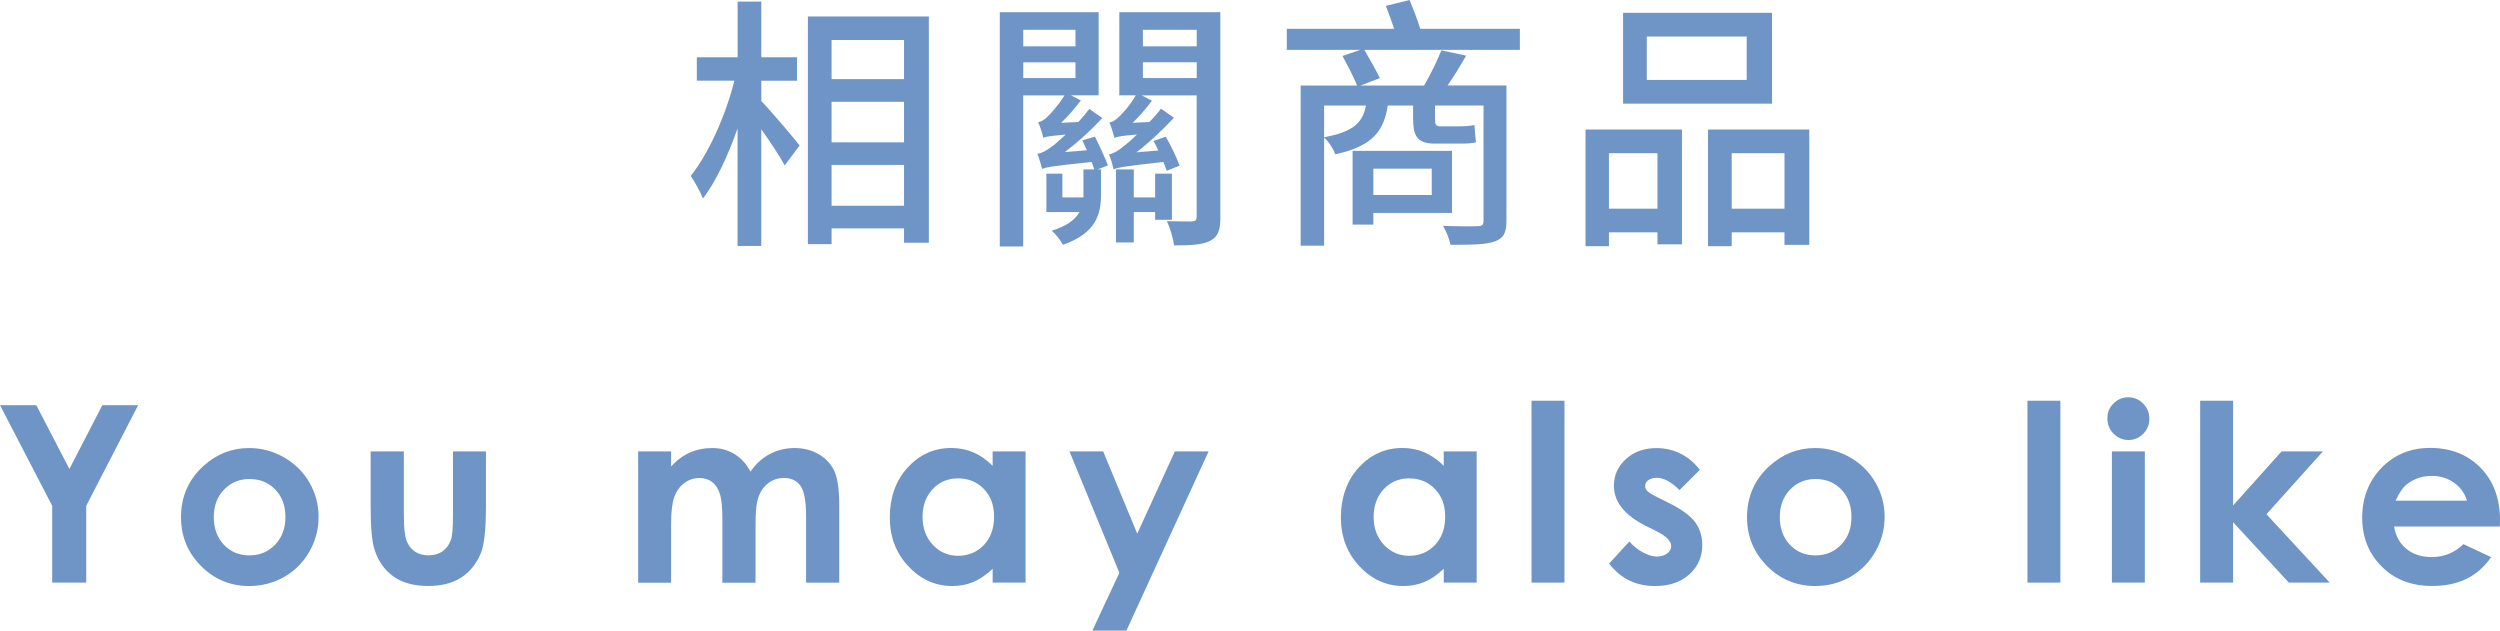 <?xml version="1.0" encoding="UTF-8"?><svg id="_層_2" xmlns="http://www.w3.org/2000/svg" viewBox="0 0 433.39 109.32"><defs><style>.cls-1{fill:#6e95c6;}</style></defs><g id="_層_1-2"><g><path class="cls-1" d="M0,70.24H6.29l5.74,11.06,5.71-11.06h6.21l-9,17.44v13.32h-5.9v-13.32L0,70.24Z"/><path class="cls-1" d="M43.17,77.67c2.15,0,4.16,.54,6.05,1.61,1.89,1.07,3.36,2.53,4.42,4.37,1.06,1.84,1.59,3.83,1.59,5.96s-.53,4.15-1.6,6.02-2.52,3.33-4.36,4.38-3.87,1.58-6.08,1.58c-3.26,0-6.05-1.16-8.35-3.48-2.31-2.32-3.46-5.14-3.46-8.46,0-3.55,1.3-6.52,3.91-8.89,2.29-2.06,4.91-3.09,7.88-3.09Zm.09,5.37c-1.77,0-3.25,.62-4.43,1.85-1.18,1.23-1.77,2.81-1.77,4.74s.58,3.58,1.75,4.81c1.17,1.23,2.64,1.84,4.43,1.84s3.27-.62,4.46-1.86c1.19-1.24,1.78-2.84,1.78-4.79s-.58-3.54-1.75-4.76c-1.17-1.22-2.66-1.83-4.47-1.83Z"/><path class="cls-1" d="M64.24,78.25h5.77v10.96c0,2.13,.15,3.61,.44,4.44,.29,.83,.77,1.47,1.42,1.93,.65,.46,1.45,.69,2.4,.69s1.76-.23,2.42-.68c.66-.45,1.16-1.12,1.48-2,.24-.66,.36-2.06,.36-4.2v-11.14h5.71v9.64c0,3.97-.31,6.69-.94,8.15-.77,1.78-1.9,3.15-3.39,4.11-1.49,.95-3.39,1.43-5.69,1.43-2.5,0-4.51-.56-6.05-1.67-1.54-1.11-2.62-2.67-3.25-4.66-.45-1.38-.67-3.89-.67-7.53v-9.47Z"/><path class="cls-1" d="M110.63,78.25h5.71v2.61c.98-1.07,2.06-1.87,3.25-2.4,1.19-.53,2.49-.79,3.9-.79s2.71,.35,3.85,1.05c1.14,.7,2.06,1.71,2.76,3.05,.91-1.34,2.02-2.36,3.34-3.05,1.32-.7,2.76-1.05,4.32-1.05s3.04,.38,4.27,1.13c1.23,.75,2.11,1.74,2.65,2.95,.54,1.21,.81,3.19,.81,5.92v13.34h-5.75v-11.54c0-2.58-.32-4.32-.96-5.24-.64-.91-1.6-1.37-2.89-1.37-.98,0-1.85,.28-2.62,.84-.77,.56-1.35,1.33-1.73,2.31-.38,.98-.56,2.56-.56,4.74v10.27h-5.75v-11.02c0-2.04-.15-3.51-.45-4.42-.3-.91-.75-1.59-1.35-2.04-.6-.45-1.33-.67-2.18-.67-.95,0-1.81,.28-2.59,.85-.78,.56-1.36,1.36-1.74,2.37-.38,1.02-.58,2.62-.58,4.81v10.12h-5.71v-22.75Z"/><path class="cls-1" d="M172.08,78.25h5.71v22.75h-5.71v-2.4c-1.11,1.06-2.23,1.82-3.35,2.29-1.12,.47-2.34,.7-3.64,.7-2.94,0-5.48-1.14-7.62-3.42-2.14-2.28-3.22-5.11-3.22-8.5s1.04-6.39,3.11-8.64c2.07-2.24,4.59-3.37,7.56-3.37,1.36,0,2.65,.26,3.84,.77,1.2,.52,2.3,1.29,3.32,2.32v-2.51Zm-6,4.68c-1.76,0-3.23,.62-4.4,1.87s-1.75,2.85-1.75,4.8,.59,3.58,1.78,4.85,2.65,1.9,4.39,1.9,3.28-.62,4.46-1.87,1.77-2.88,1.77-4.9-.59-3.58-1.77-4.81-2.67-1.84-4.48-1.84Z"/><path class="cls-1" d="M185.41,78.25h5.83l5.91,14.27,6.52-14.27h5.85l-14.25,31.07h-5.9l4.68-10.02-8.65-21.05Z"/><path class="cls-1" d="M250.28,78.25h5.71v22.75h-5.71v-2.4c-1.11,1.06-2.23,1.82-3.35,2.29-1.12,.47-2.34,.7-3.64,.7-2.94,0-5.48-1.14-7.62-3.42-2.14-2.28-3.22-5.11-3.22-8.5s1.04-6.39,3.11-8.64c2.07-2.24,4.59-3.37,7.56-3.37,1.36,0,2.65,.26,3.84,.77,1.2,.52,2.3,1.29,3.32,2.32v-2.51Zm-6,4.68c-1.76,0-3.23,.62-4.4,1.87s-1.75,2.85-1.75,4.8,.59,3.58,1.78,4.85,2.65,1.9,4.39,1.9,3.28-.62,4.46-1.87,1.77-2.88,1.77-4.9-.59-3.58-1.77-4.81-2.67-1.84-4.48-1.84Z"/><path class="cls-1" d="M265.5,69.47h5.71v31.53h-5.71v-31.53Z"/><path class="cls-1" d="M294.69,81.43l-3.53,3.53c-1.44-1.42-2.74-2.13-3.91-2.13-.64,0-1.14,.14-1.51,.41-.36,.27-.54,.61-.54,1.01,0,.31,.11,.59,.34,.85,.23,.26,.8,.61,1.7,1.06l2.09,1.05c2.2,1.09,3.71,2.2,4.54,3.32,.82,1.13,1.23,2.45,1.23,3.97,0,2.02-.74,3.71-2.23,5.06-1.48,1.35-3.47,2.03-5.97,2.03-3.32,0-5.97-1.3-7.95-3.89l3.51-3.83c.67,.78,1.45,1.41,2.35,1.89,.9,.48,1.7,.72,2.39,.72,.75,0,1.36-.18,1.82-.54,.46-.36,.69-.78,.69-1.25,0-.88-.83-1.74-2.49-2.57l-1.92-.96c-3.68-1.85-5.52-4.17-5.52-6.96,0-1.8,.69-3.34,2.08-4.61,1.39-1.28,3.16-1.91,5.32-1.91,1.48,0,2.87,.32,4.17,.97,1.3,.65,2.41,1.58,3.31,2.79Z"/><path class="cls-1" d="M314.65,77.67c2.15,0,4.16,.54,6.05,1.61,1.89,1.07,3.36,2.53,4.42,4.37,1.06,1.84,1.59,3.83,1.59,5.96s-.53,4.15-1.6,6.02c-1.07,1.87-2.52,3.33-4.36,4.38s-3.87,1.58-6.08,1.58c-3.26,0-6.05-1.16-8.35-3.48s-3.46-5.14-3.46-8.46c0-3.55,1.3-6.52,3.91-8.89,2.29-2.06,4.91-3.09,7.88-3.09Zm.09,5.37c-1.77,0-3.25,.62-4.43,1.85-1.18,1.23-1.77,2.81-1.77,4.74s.58,3.58,1.75,4.81,2.64,1.84,4.43,1.84,3.27-.62,4.46-1.86,1.78-2.84,1.78-4.79-.58-3.54-1.75-4.76c-1.17-1.22-2.66-1.83-4.47-1.83Z"/><path class="cls-1" d="M351.47,69.47h5.71v31.53h-5.71v-31.53Z"/><path class="cls-1" d="M368.96,68.88c1,0,1.86,.36,2.57,1.09,.72,.73,1.07,1.6,1.07,2.63s-.35,1.89-1.06,2.6c-.71,.72-1.56,1.08-2.54,1.08s-1.88-.37-2.6-1.1c-.72-.73-1.07-1.62-1.07-2.67s.35-1.86,1.06-2.57c.71-.71,1.56-1.07,2.56-1.07Zm-2.85,9.37h5.71v22.75h-5.71v-22.75Z"/><path class="cls-1" d="M381.41,69.47h5.71v18.16l8.41-9.38h7.17l-9.8,10.9,10.97,11.85h-7.09l-9.66-10.48v10.48h-5.71v-31.53Z"/><path class="cls-1" d="M433.37,91.28h-18.34c.26,1.62,.97,2.9,2.12,3.86,1.15,.96,2.62,1.43,4.4,1.43,2.13,0,3.97-.75,5.5-2.24l4.81,2.26c-1.2,1.7-2.63,2.96-4.31,3.77-1.67,.82-3.66,1.22-5.96,1.22-3.57,0-6.48-1.13-8.72-3.38-2.24-2.25-3.37-5.07-3.37-8.46s1.12-6.35,3.36-8.65c2.24-2.29,5.04-3.44,8.42-3.44,3.58,0,6.5,1.15,8.74,3.44,2.24,2.29,3.37,5.32,3.37,9.09l-.02,1.09Zm-5.71-4.5c-.38-1.27-1.12-2.3-2.23-3.09s-2.4-1.19-3.86-1.19c-1.59,0-2.99,.45-4.19,1.34-.75,.56-1.45,1.54-2.09,2.95h12.38Z"/></g><g><path class="cls-1" d="M131.97,17.51c1.62,1.66,5.73,6.51,6.65,7.71l-2.59,3.46c-.79-1.52-2.49-4.06-4.06-6.28v20.23h-4.11V22.26c-1.66,4.76-3.79,9.28-6,12.15-.46-1.2-1.48-2.96-2.12-3.93,3.09-3.79,6.1-10.58,7.57-16.49h-6.51v-4.06h7.07V.28h4.11V9.93h6.19v4.06h-6.19v3.51Zm29.05-14.64V42.08h-4.3v-2.49h-12.56v2.73h-4.11V2.86h20.97Zm-16.86,4.06v6.79h12.56V6.93h-12.56Zm0,17.74h12.56v-7.02h-12.56v7.02Zm12.56,10.99v-7.07h-12.56v7.07h12.56Z"/><path class="cls-1" d="M189.81,23.69c.83,1.62,1.8,3.79,2.26,4.99l-1.8,.69h.6v4.25c0,3.51-.83,6.79-6.6,8.82-.37-.74-1.34-1.94-1.94-2.45,2.73-.83,4.11-1.99,4.8-3.23h-5.73v-6.65h2.77v4.11h3.65v-4.85h1.89c-.14-.42-.32-.83-.46-1.29-6.79,.69-7.94,.92-8.59,1.2-.14-.55-.51-1.89-.83-2.63,.69-.05,1.52-.51,2.45-1.2,.46-.32,1.34-1.06,2.45-2.12-2.68,.23-3.42,.37-3.88,.55-.14-.6-.51-1.99-.88-2.68,.46-.09,.97-.37,1.48-.83,.46-.42,2.03-2.08,3.09-3.83h-7.16v26.19h-4.06V2.12h17.14v14.41h-4.8l1.71,.88c-1.06,1.39-2.22,2.77-3.42,3.88l3-.14c.65-.74,1.29-1.48,1.89-2.26l2.26,1.57c-2.03,2.17-4.25,4.2-6.51,5.91l3.83-.32c-.28-.6-.55-1.2-.79-1.71l2.17-.65Zm-12.42-18.52v2.86h9.05v-2.86h-9.05Zm0,8.36h9.05v-2.73h-9.05v2.73Zm34.18,24.02c0,2.22-.37,3.46-1.71,4.16-1.39,.74-3.37,.83-6.33,.83-.14-1.15-.69-3.09-1.25-4.2,1.85,.05,3.79,.05,4.34,.05,.65-.05,.83-.23,.83-.88V16.54h-9.51l1.75,.92c-1.02,1.39-2.22,2.73-3.33,3.83l2.91-.14c.69-.74,1.39-1.48,1.99-2.31l2.26,1.57c-2.03,2.17-4.3,4.3-6.51,6l3.79-.32c-.28-.6-.55-1.2-.83-1.66l2.12-.74c.92,1.57,1.94,3.74,2.4,5.03l-2.22,.88c-.14-.42-.37-.92-.6-1.52-6.79,.74-7.94,.97-8.64,1.29-.09-.55-.46-1.94-.79-2.59,.69-.14,1.48-.55,2.45-1.34,.42-.32,1.34-1.06,2.4-2.12-2.73,.23-3.46,.37-3.88,.6-.18-.6-.55-1.94-.88-2.68,.51-.09,.97-.37,1.48-.83,.46-.37,2.08-2.08,3.09-3.88h-2.86V2.12h17.51V37.55Zm-11.32,.55v-1.34h-3.7v5.27h-3.09v-12.66h3.09v4.85h3.7v-4.11h2.91v7.99h-2.91Zm-2.12-32.93v2.86h9.33v-2.86h-9.33Zm9.33,8.36v-2.73h-9.33v2.73h9.33Z"/><path class="cls-1" d="M263.49,8.64h-26.97c.92,1.57,2.08,3.65,2.68,4.9l-3.37,1.29h11.04c1.06-1.8,2.31-4.34,3-6.1l4.3,.92c-1.02,1.76-2.12,3.6-3.23,5.17h10.21v23.46c0,2.12-.51,3-1.99,3.56s-3.88,.6-7.71,.6c-.19-1.02-.74-2.36-1.29-3.28,2.68,.09,5.31,.09,5.96,.05,.79,0,1.06-.23,1.06-.92V18.29h-8.41v2.22c0,1.02,.09,1.39,.92,1.39h3.28c.69,0,1.99-.05,2.63-.23,.09,1.02,.14,2.03,.28,3-.6,.19-1.8,.23-2.82,.23h-4.3c-3.19,0-3.79-1.43-3.79-4.43v-2.17h-4.39c-.69,4.53-2.77,7.07-9.1,8.45-.32-.92-1.15-2.22-1.94-2.91v18.75h-4.06V14.83h9.79c-.55-1.39-1.71-3.6-2.54-5.13l3.09-1.06h-12.75v-3.65h18.61c-.42-1.29-.97-2.77-1.43-3.97l4.11-1.02c.65,1.57,1.39,3.51,1.85,4.99h17.27v3.65Zm-33.95,15.15c5.03-.92,6.7-2.49,7.25-5.5h-7.25v5.5Zm8.54,13.12v2.03h-3.6v-12.79h17.23v10.76h-13.63Zm0-7.67v4.57h10.12v-4.57h-10.12Z"/><path class="cls-1" d="M274.86,22.45h16.72v19.91h-4.25v-2.08h-8.41v2.4h-4.06V22.45Zm4.06,4.11v9.61h8.41v-9.61h-8.41Zm28.27-8.59h-25.82V2.22h25.82v15.75Zm-4.39-11.64h-17.32v7.53h17.32V6.33Zm10.85,16.12v20h-4.3v-2.17h-9.15v2.4h-4.11V22.45h17.55Zm-4.3,13.72v-9.61h-9.15v9.61h9.15Z"/></g></g></svg>